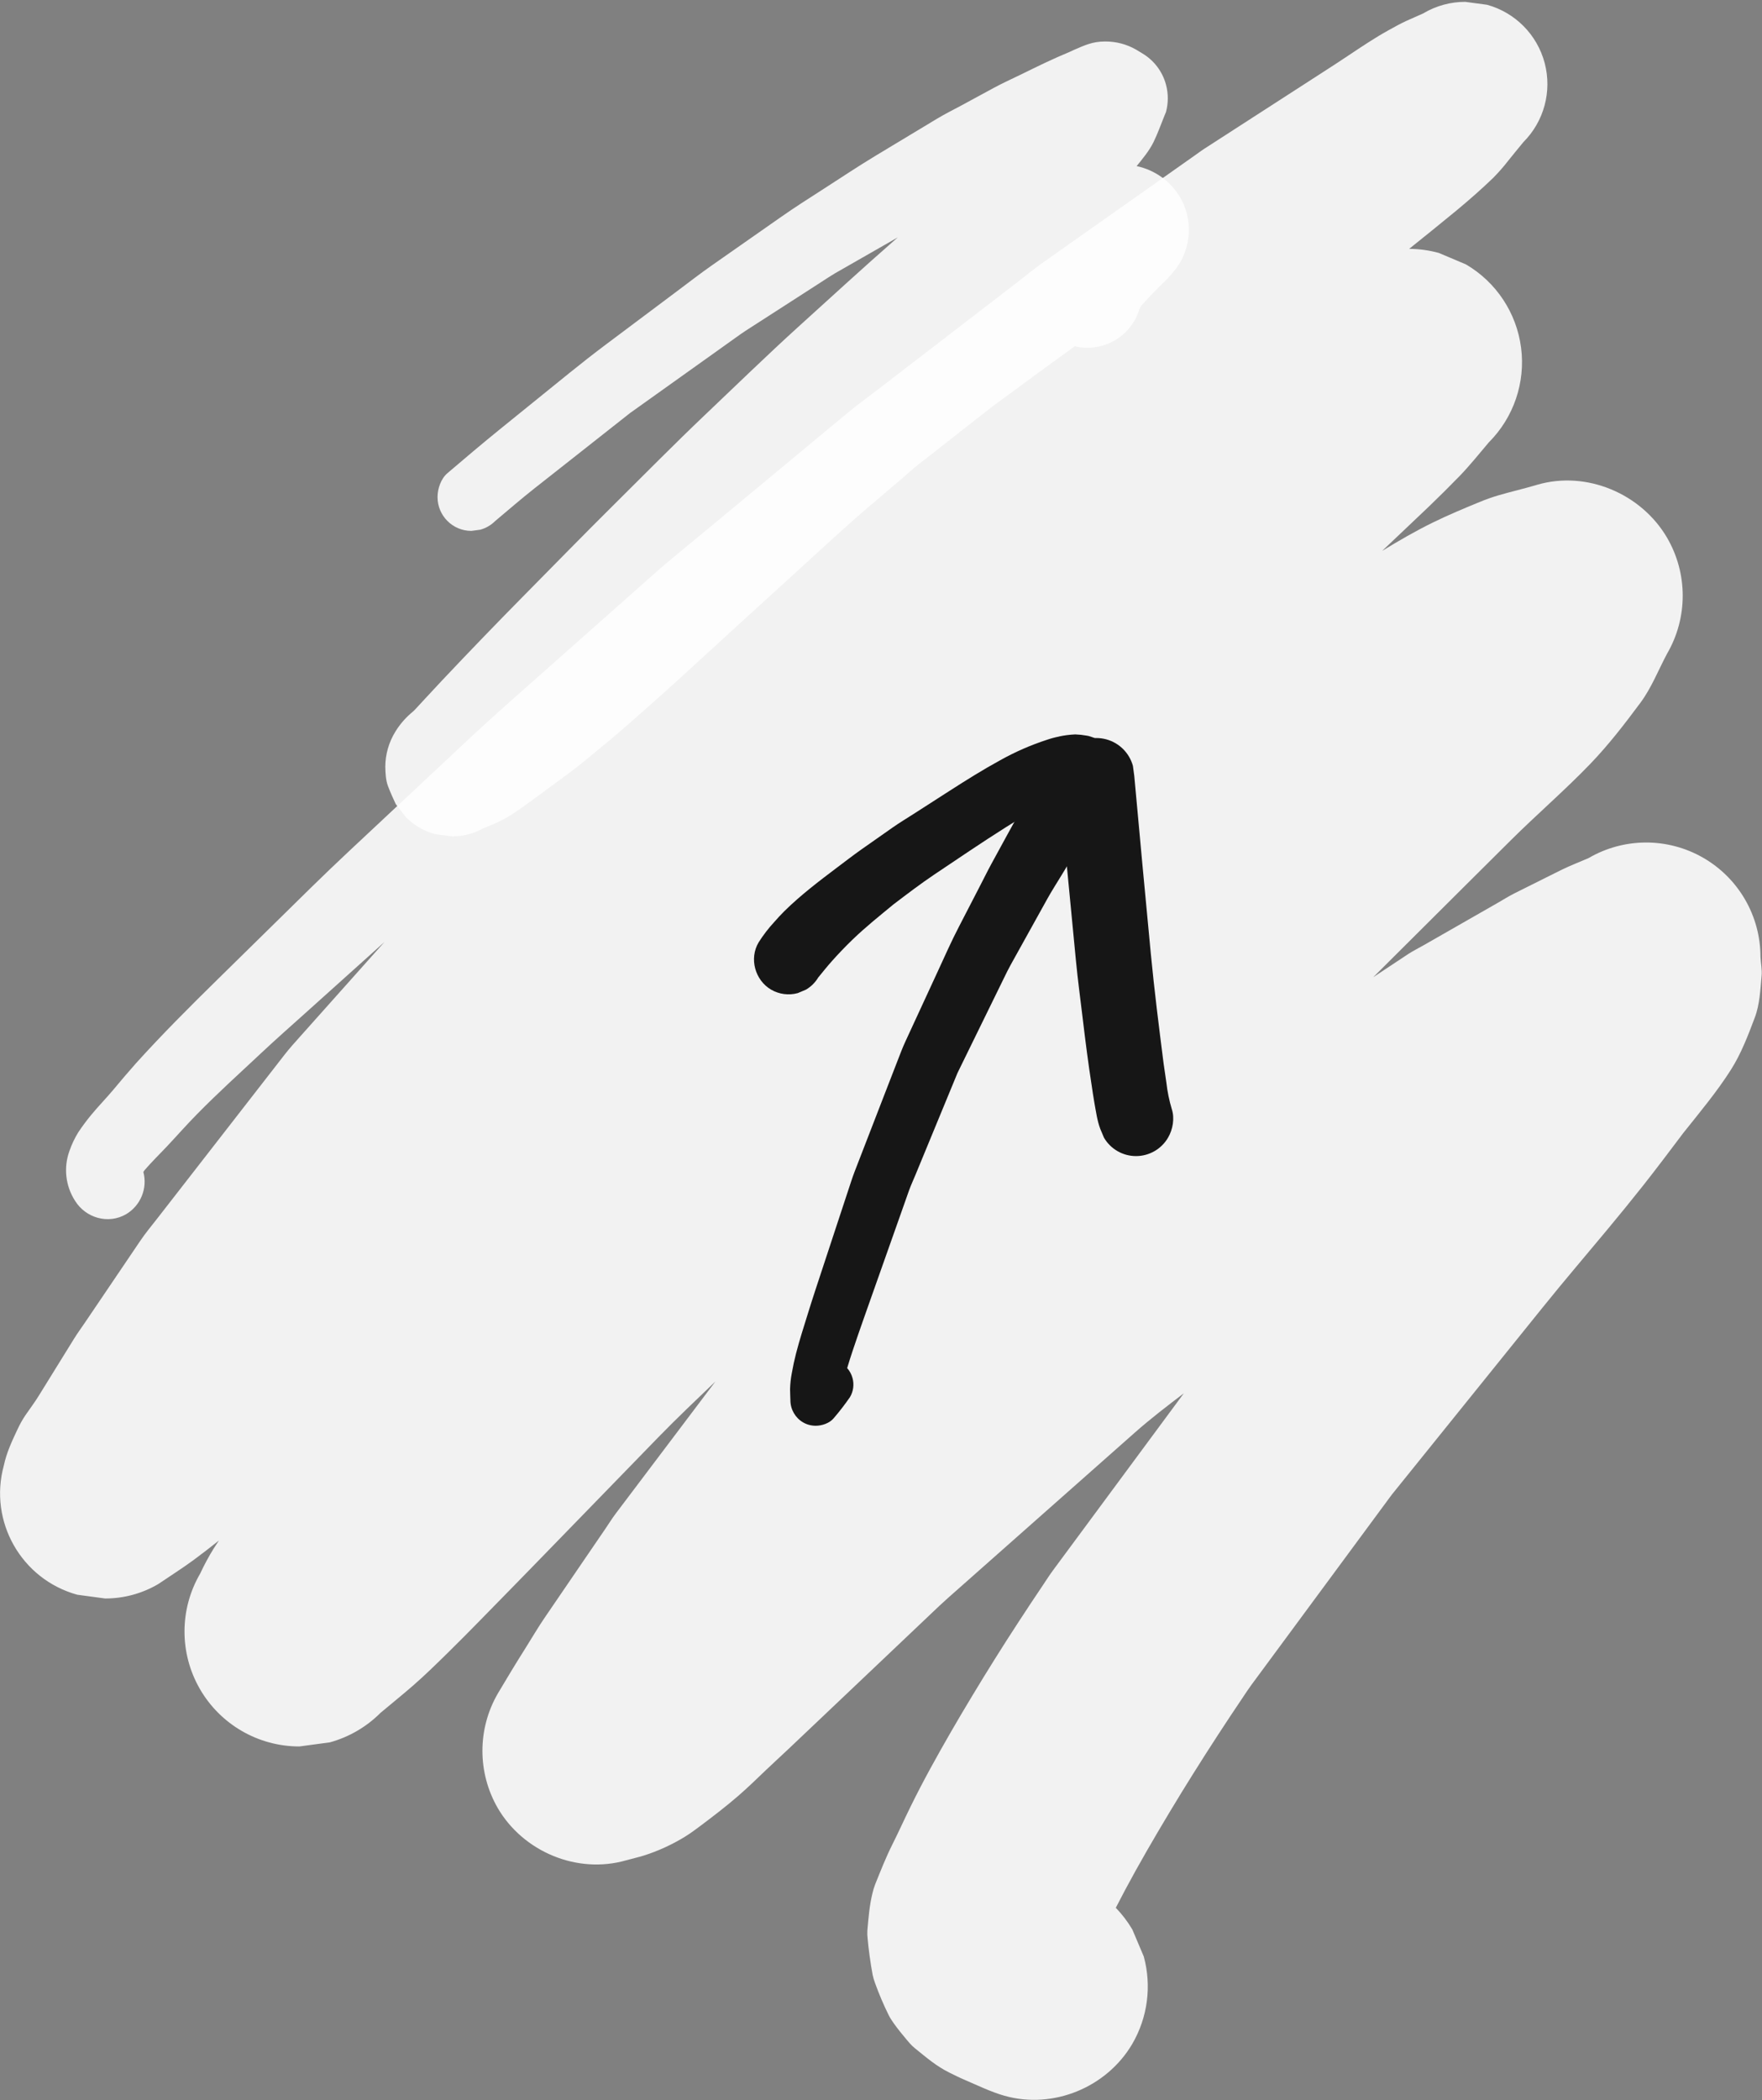 <svg height="1090" viewBox="0 0 915 1090" width="915" xmlns="http://www.w3.org/2000/svg"><rect x="0" y="0" width="915" height="1090" fill="#808080" stroke="none"/><g fill="none" fill-rule="evenodd"><path d="m739.37 6.82c-3 1.39-6.12 2.68-9.15 4.07-3.18 1.46-6.25 3.21-9.32 4.9-7 3.87-13.71 8.38-20.39 12.83-4.567 3.047-9.157 6.047-13.77 9l-36 23.23-24.95 16.1c-2 1.26-3.82 2.7-5.73 4l-14.47 10.2-63.6 44.83c-4.76 3.35-9.27 7.09-13.88 10.64l-35.64 27.4-34.69 26.67c-6.09 4.68-12.37 9.23-18.28 14.13l-58.37 48.44-30.23 25c-3.15 2.61-6.3 5.21-9.36 7.92l-62 54.94c-11.59 10.26-23.23 20.45-34.54 31l-63.89 59.79c-13 12.15-25.59 24.65-38.27 37.11l-29.85 29.31c-14.43 14.17-28.79 28.5-42.35 43.51-4 4.48-7.91 9.11-11.77 13.74-3.71 4.45-7.8 8.57-11.48 13.05-2.386 2.883-4.622 5.887-6.7 9-1.916 3.088-3.48 6.382-4.66 9.82-3.086 8.561-2.014 18.07 2.9 25.73 5.54 9 17.3 12.42 26.6 7 7.52-4.493 11.158-13.421 8.92-21.89l.63-.95c3.58-4.18 7.52-8 11.3-12 5.33-5.65 10.43-11.48 15.88-17 10.8-11 22.2-21.33 33.44-31.83 7.46-7 15.11-13.73 22.71-20.55l34.52-31 6.68-6-19.58 21.94-24.51 27.46c-2.61 2.93-5.21 5.8-7.62 8.89l-50.89 65.45-15.23 19.58c-3.26 4.2-6.16 7.62-8.93 11.72l-3.83 5.66-12.35 18.25-12.66 18.7c-1.84 2.71-3.8 5.38-5.52 8.16l-18.5 29.88c-2.1 3.39-4.52 6.57-6.77 9.86-1.519 2.25-2.857 4.617-4 7.08-2.9 6.14-5.82 12.33-7.22 19-7.992 29.051 9.059 59.084 38.1 67.11l14.5 1.95c9.677.015 19.182-2.557 27.53-7.45 6.09-4.14 12.32-8.06 18.26-12.41 4.507-3.333 8.937-6.74 13.29-10.22-.887 1.333-1.76 2.667-2.62 4-2.632 4.228-5.003 8.613-7.1 13.13-10.782 18.448-10.874 41.254-.239 59.788 10.635 18.533 30.371 29.963 51.739 29.962l15.85-2.13c9.954-2.748 19.023-8.034 26.32-15.34 5.69-4.79 11.5-9.43 17.1-14.33 6.19-5.4 12.07-11.18 17.93-16.93 11.34-11.12 22.33-22.59 33.48-33.91 5.69-5.78 11.32-11.62 17-17.44l58.77-60.45c9.6-9.88 19.65-19.34 29.59-28.89l-10.47 13.87c-13.74 18.193-27.48 36.39-41.22 54.59-1.91 2.52-3.59 5.25-5.37 7.86l-12.56 18.38-19 27.83c-3.49 5.1-6.62 10.48-9.91 15.7-4.95 7.84-9.74 15.74-14.46 23.72-10.66 18.401-10.66 41.099 0 59.5 13.24 22.63 41.19 34.36 66.57 27.09 3.08-.88 6.21-1.53 9.27-2.5 7.419-2.362 14.527-5.609 21.17-9.67 2.79-1.71 5.45-3.65 8.06-5.62 6.65-5 13.33-10.09 19.64-15.55 5.08-4.39 9.9-9.09 14.75-13.73 3.67-3.51 7.45-6.9 11.13-10.4l19.14-18.14 59.48-56.41c3-2.82 6.07-5.5 9.15-8.22l28.82-25.5 63.77-56.41c8.09-7.15 16.68-13.7 25.28-20.25l-1.42 1.93-53.54 72.41-12.86 17.39c-1.94 2.62-3.69 5.4-5.51 8.1-4.233 6.267-8.413 12.573-12.54 18.92-8.273 12.667-16.313 25.49-24.12 38.47-7.44 12.33-14.67 24.79-21.58 37.42-3.58 6.54-7.017 13.157-10.31 19.85-3.23 6.54-6.21 13.2-9.49 19.72-3.37 6.71-6.11 13.73-8.92 20.69-.609 1.592-1.101 3.226-1.47 4.89-1.51 6.23-2 12.72-2.57 19.11-.075 1.392-.025 2.787.15 4.17.47 5.41 1.46 12.66 2.59 18.72.302 1.436.713 2.847 1.23 4.22 2.058 5.741 4.449 11.357 7.16 16.82 2.25 4.65 10.38 13.92 10.73 14.34.839.986 1.77 1.89 2.78 2.7 6.17 5 11.27 9.41 18.08 12.76 2.59 1.27 5.17 2.57 7.82 3.69 6.56 2.8 13.63 6.28 20.7 8.27 25.36 7.14 53.13-4.38 66.38-27 7.957-13.691 10.093-30.001 5.93-45.28l-5.93-14c-2.41-4.09-5.297-7.88-8.6-11.29 1.54-3.007 3.107-6.007 4.7-9 7.36-13.81 15.25-27.33 23.3-40.74s16.51-26.86 25.11-40.07c4.127-6.34 8.307-12.643 12.54-18.91 1.55-2.3 3.06-4.65 4.7-6.88l43.7-59.18c9.733-13.187 19.467-26.373 29.2-39.56 26.213-32.487 52.417-64.983 78.61-97.49 10.87-13.49 22.14-26.65 33.24-40 6.327-7.587 12.563-15.253 18.71-23 7.11-9 14-18.18 20.89-27.32 8.54-10.73 17.4-21.27 24.75-32.85 5.29-8.33 8.9-17.82 12.36-27 2.62-6.91 2.88-14.52 3.56-21.79.31-3.2-.46-6.55-.59-9.76-.004-21.263-11.38-40.901-29.823-51.483-18.443-10.582-41.137-10.493-59.497.233-4.61 2-9.34 3.8-13.84 6l-7.92 3.94-16.84 8.41c-2.76 1.38-5.39 3.07-8.07 4.6l-19.43 11.11-19.43 11.11c-2.63 1.51-5.42 2.88-8 4.55l-18.23 12.07 46.45-46.24c8.387-8.347 16.77-16.68 25.15-25 13.53-13.43 28-25.85 41.22-39.6 9.45-9.84 17.78-20.64 25.91-31.59 5.77-7.78 9.29-16.94 13.82-25.43 10.868-18.62 10.868-41.65 0-60.27-13.35-22.81-41.78-34.95-67.43-27.44-6.69 2-13.5 3.54-20.19 5.5-3.322.983-6.59 2.142-9.79 3.47-8.15 3.36-16.24 6.73-24.15 10.6-9.06 4.43-17.79 9.5-26.39 14.76 8.14-7.74 16.33-15.42 24.45-23.18 5.333-5.127 10.59-10.35 15.77-15.67 5.38-5.57 10.19-11.59 15.19-17.49 12.895-12.89 19.083-31.031 16.754-49.115-2.329-18.083-12.913-34.064-28.654-43.265l-14.11-5.96c-5.005-1.359-10.164-2.065-15.35-2.1 8.16-6.57 16.35-13.11 24.42-19.79 6.57-5.44 13-11.07 19.16-17 2.849-2.882 5.521-5.934 8-9.14 2.57-3.14 5.09-6.33 7.7-9.44 10.742-10.739 14.966-26.379 11.089-41.065-3.876-14.686-15.267-26.205-29.909-30.245l-11.34-1.52c-7.567-.014-15 1.996-21.53 5.82" fill="#fefefe" opacity=".9"/><path d="m357.62 4.94c-.78.34-1.55.7-2.31 1.06-8.55 3.52-16.82 7.59-25.12 11.66-4.73 2.32-9.58 4.48-14.21 7l-16.78 9.1c-4.15 2.25-8.44 4.34-12.48 6.78l-31.93 19.23c-9.45 5.69-18.63 11.87-27.92 17.81-7.21 4.61-14.37 9.2-21.38 14.1l-35.74 25c-6.26 4.38-12.3 9.07-18.42 13.65l-36.64 27.44c-6.43 4.82-12.72 9.76-19 14.82l-35.84 29c-9.29 7.52-18.39 15.23-27.5 23-3.4 2.89-5.14 8.09-5.14 12.41 0 9.693 7.857 17.55 17.55 17.55l4.66-.62c2.931-.81 5.602-2.368 7.75-4.52 6.78-5.67 13.45-11.47 20.39-16.94l14.16-11.14 34.63-27.29.78-.62c19.127-13.673 38.27-27.323 57.43-40.95 1.74-1.24 3.54-2.38 5.34-3.53l17.84-11.48 19-12.24c2.29-1.48 4.55-3 6.92-4.39l32.56-18.62-1.09.95c-17 14.87-33.68 30.19-50.44 45.36-16.54 15-32.51 30.57-48.69 45.92-16 15.2-31.52 31-47.2 46.51-15.51 15.39-30.78 31-46.13 46.56-14.667 14.847-29.143 29.847-43.43 45-2.847 3.04-5.683 6.087-8.51 9.14l-5.3 5.73c-.7.714-1.445 1.382-2.23 2-3.05 2.68-5.685 5.797-7.82 9.25-3.462 5.542-5.299 11.945-5.3 18.48.1 3.37.23 6.84 1.43 10 1.38 3.61 2.56 6.12 4 9.24l5.29 6.85c4.139 4.144 9.284 7.142 14.93 8.7l9 1.21c5.704.007 11.316-1.434 16.31-4.19 3.58-1.44 7.14-2.92 10.56-4.71 3.472-1.934 6.813-4.096 10-6.47 3.647-2.567 7.257-5.183 10.83-7.85 7.11-5.31 14.5-10.43 21.33-16.1 7.72-6.42 15.57-12.68 23.07-19.35 8.21-7.29 16.5-14.5 24.61-21.91l28.84-26.37c15.493-14.173 31.007-28.323 46.54-42.45 7.46-6.78 14.86-13.61 22.53-20.14l17.78-15.11c3.41-2.9 6.73-6 10.26-8.72 12.553-9.807 25.09-19.633 37.61-29.48 14.37-10.55 28.68-21.15 43.16-31.54 14.602 3.513 29.387-5.068 33.58-19.49.3-.53.62-1.05.95-1.57 1.35-1.54 2.73-3 4.15-4.53 1.213-1.273 2.437-2.537 3.67-3.79l2.58-2.62c.44-.45.91-.86 1.38-1.29 1.215-1.111 2.339-2.318 3.36-3.61 10.575-10.861 12.596-27.447 4.94-40.53-4.943-8.258-13.104-14.082-22.52-16.07 3.15-3.87 6.59-8 8.79-12.49s3.88-9.31 5.79-14l.63-1.48c1.292-4.723 1.292-9.707 0-14.43-1.862-6.842-6.346-12.673-12.48-16.23-1-.57-2-1.24-3-1.82-4.866-2.798-10.387-4.257-16-4.23h-.21c-6.39 0-10.43 1.93-16.13 4.38" fill="#fefefe" opacity=".9" transform="translate(200 21)"/><g fill="#161616"><path d="m555.51 391.23c-1.917.525-3.759 1.295-5.48 2.29-4.44 2.43-7.52 6.83-10.29 10.9-2.92 4.28-5.49 8.77-8 13.27-5.78 10.23-11.39 20.54-17 30.84-2.1 3.85-4 7.81-6.05 11.71l-10.65 20.61c-4 7.67-7.47 15.55-11.09 23.39l-16.84 36.45c-1.46 3.16-2.68 6.42-3.94 9.67l-7.29 18.79-15 38.75c-.67 1.73-1.27 3.45-1.85 5.21l-5.7 17.28-13 39.46c-1.29 3.91-2.52 7.83-3.75 11.77-2.15 6.95-4.4 13.86-6.21 20.91-.86 3.333-1.587 6.713-2.18 10.14-.532 2.757-.837 5.553-.91 8.36 0 1.95.15 3.89.18 5.84.038 4.658 2.506 8.958 6.51 11.34 2.011 1.176 4.3 1.794 6.63 1.79 3.21 0 7.16-1.3 9.29-3.85 3.023-3.513 5.857-7.185 8.49-11 1.798-3.01 2.272-6.629 1.31-10-.524-1.878-1.464-3.614-2.75-5.08.91-3.11 1.91-6.19 2.93-9.25 1.927-5.753 3.907-11.493 5.94-17.22l4.05-11.46 15.41-43.55 3.71-10.5c1-2.82 2.3-5.58 3.44-8.35l17.53-42.48 4.28-10.37c4.993-10.213 9.993-20.423 15-30.63l9.23-18.84c1.07-2.18 2.12-4.37 3.3-6.49l19.11-34.41c2.36-4.24 5-8.33 7.52-12.48 2.64-4.36 5.25-8.73 8-13 3.18-5 6.36-10 9.69-14.83l1.35-.61c2.725-1.57 4.972-3.851 6.5-6.6 1.83-3.92 1.9-4.12 2.32-8.5.238-5.228-1.698-10.321-5.35-14.07-1.31-1.351-2.821-2.491-4.48-3.38l-4.28-1.81c-3.116-.851-6.404-.851-9.52 0"/><path d="m550.13 382.25c-2.167.419-4.302.987-6.39 1.7-8.444 2.745-16.599 6.309-24.35 10.64-8.92 4.88-17.59 10.29-26.14 15.79l-18.69 12c-3.61 2.32-7.32 4.54-10.84 7l-16.59 11.64c-4.23 3-8.32 6.15-12.45 9.26-9.45 7.13-18.9 14.31-27.35 22.62-1.82 1.79-3.53 3.69-5.22 5.6-3.025 3.269-5.747 6.807-8.13 10.57-5.05 8.39-1.91 19.68 6.44 24.57 4.185 2.432 9.17 3.084 13.84 1.81l4.29-1.81c2.61-1.532 4.794-3.694 6.35-6.29 2.39-2.95 4.79-5.91 7.31-8.74 3.36-3.76 6.82-7.36 10.45-10.87 6.76-6.53 14.12-12.4 21.36-18.37 6.95-5.27 13.87-10.57 21.11-15.43 12.35-8.27 24.63-16.64 37.2-24.57 8.08-5.1 16.3-10.13 25-14 3.371-1.416 6.848-2.563 10.4-3.43 7 4.53 16.79 1.44 20.83-5.46 2.059-3.548 2.61-7.773 1.53-11.73-1.103-3.807-3.603-7.057-7-9.1l-1.86-1.22c-1.566-.87-3.214-1.584-4.92-2.13-.688-.251-1.403-.423-2.13-.51-1.899-.346-3.821-.55-5.75-.61h-.11c-2.795.12-5.575.474-8.31 1.06"/><path d="m555.46 388.73-3.07 4c-1.765 3.011-2.694 6.439-2.69 9.93 2.88 31.9 5.88 63.783 9 95.65 1 10.4 2.41 20.77 3.65 31.15 1.33 11.2 2.77 22.41 4.5 33.56.5 3.19.91 6.41 1.5 9.59.82 4.44 1.41 9 3 13.26l1.94 4.61c3.452 5.916 9.786 9.553 16.635 9.553s13.183-3.637 16.635-9.553c2.49-4.25 3.54-10.08 1.94-14.85-1.34-4.474-2.277-9.059-2.8-13.7l-1.45-10c-2.42-19-4.82-38-6.64-57-2.933-30.733-5.797-61.467-8.59-92.2l-.7-5.23c-1.863-6.754-7.176-12.008-13.95-13.795-6.774-1.788-13.987.16-18.94 5.115"/></g></g></svg>
